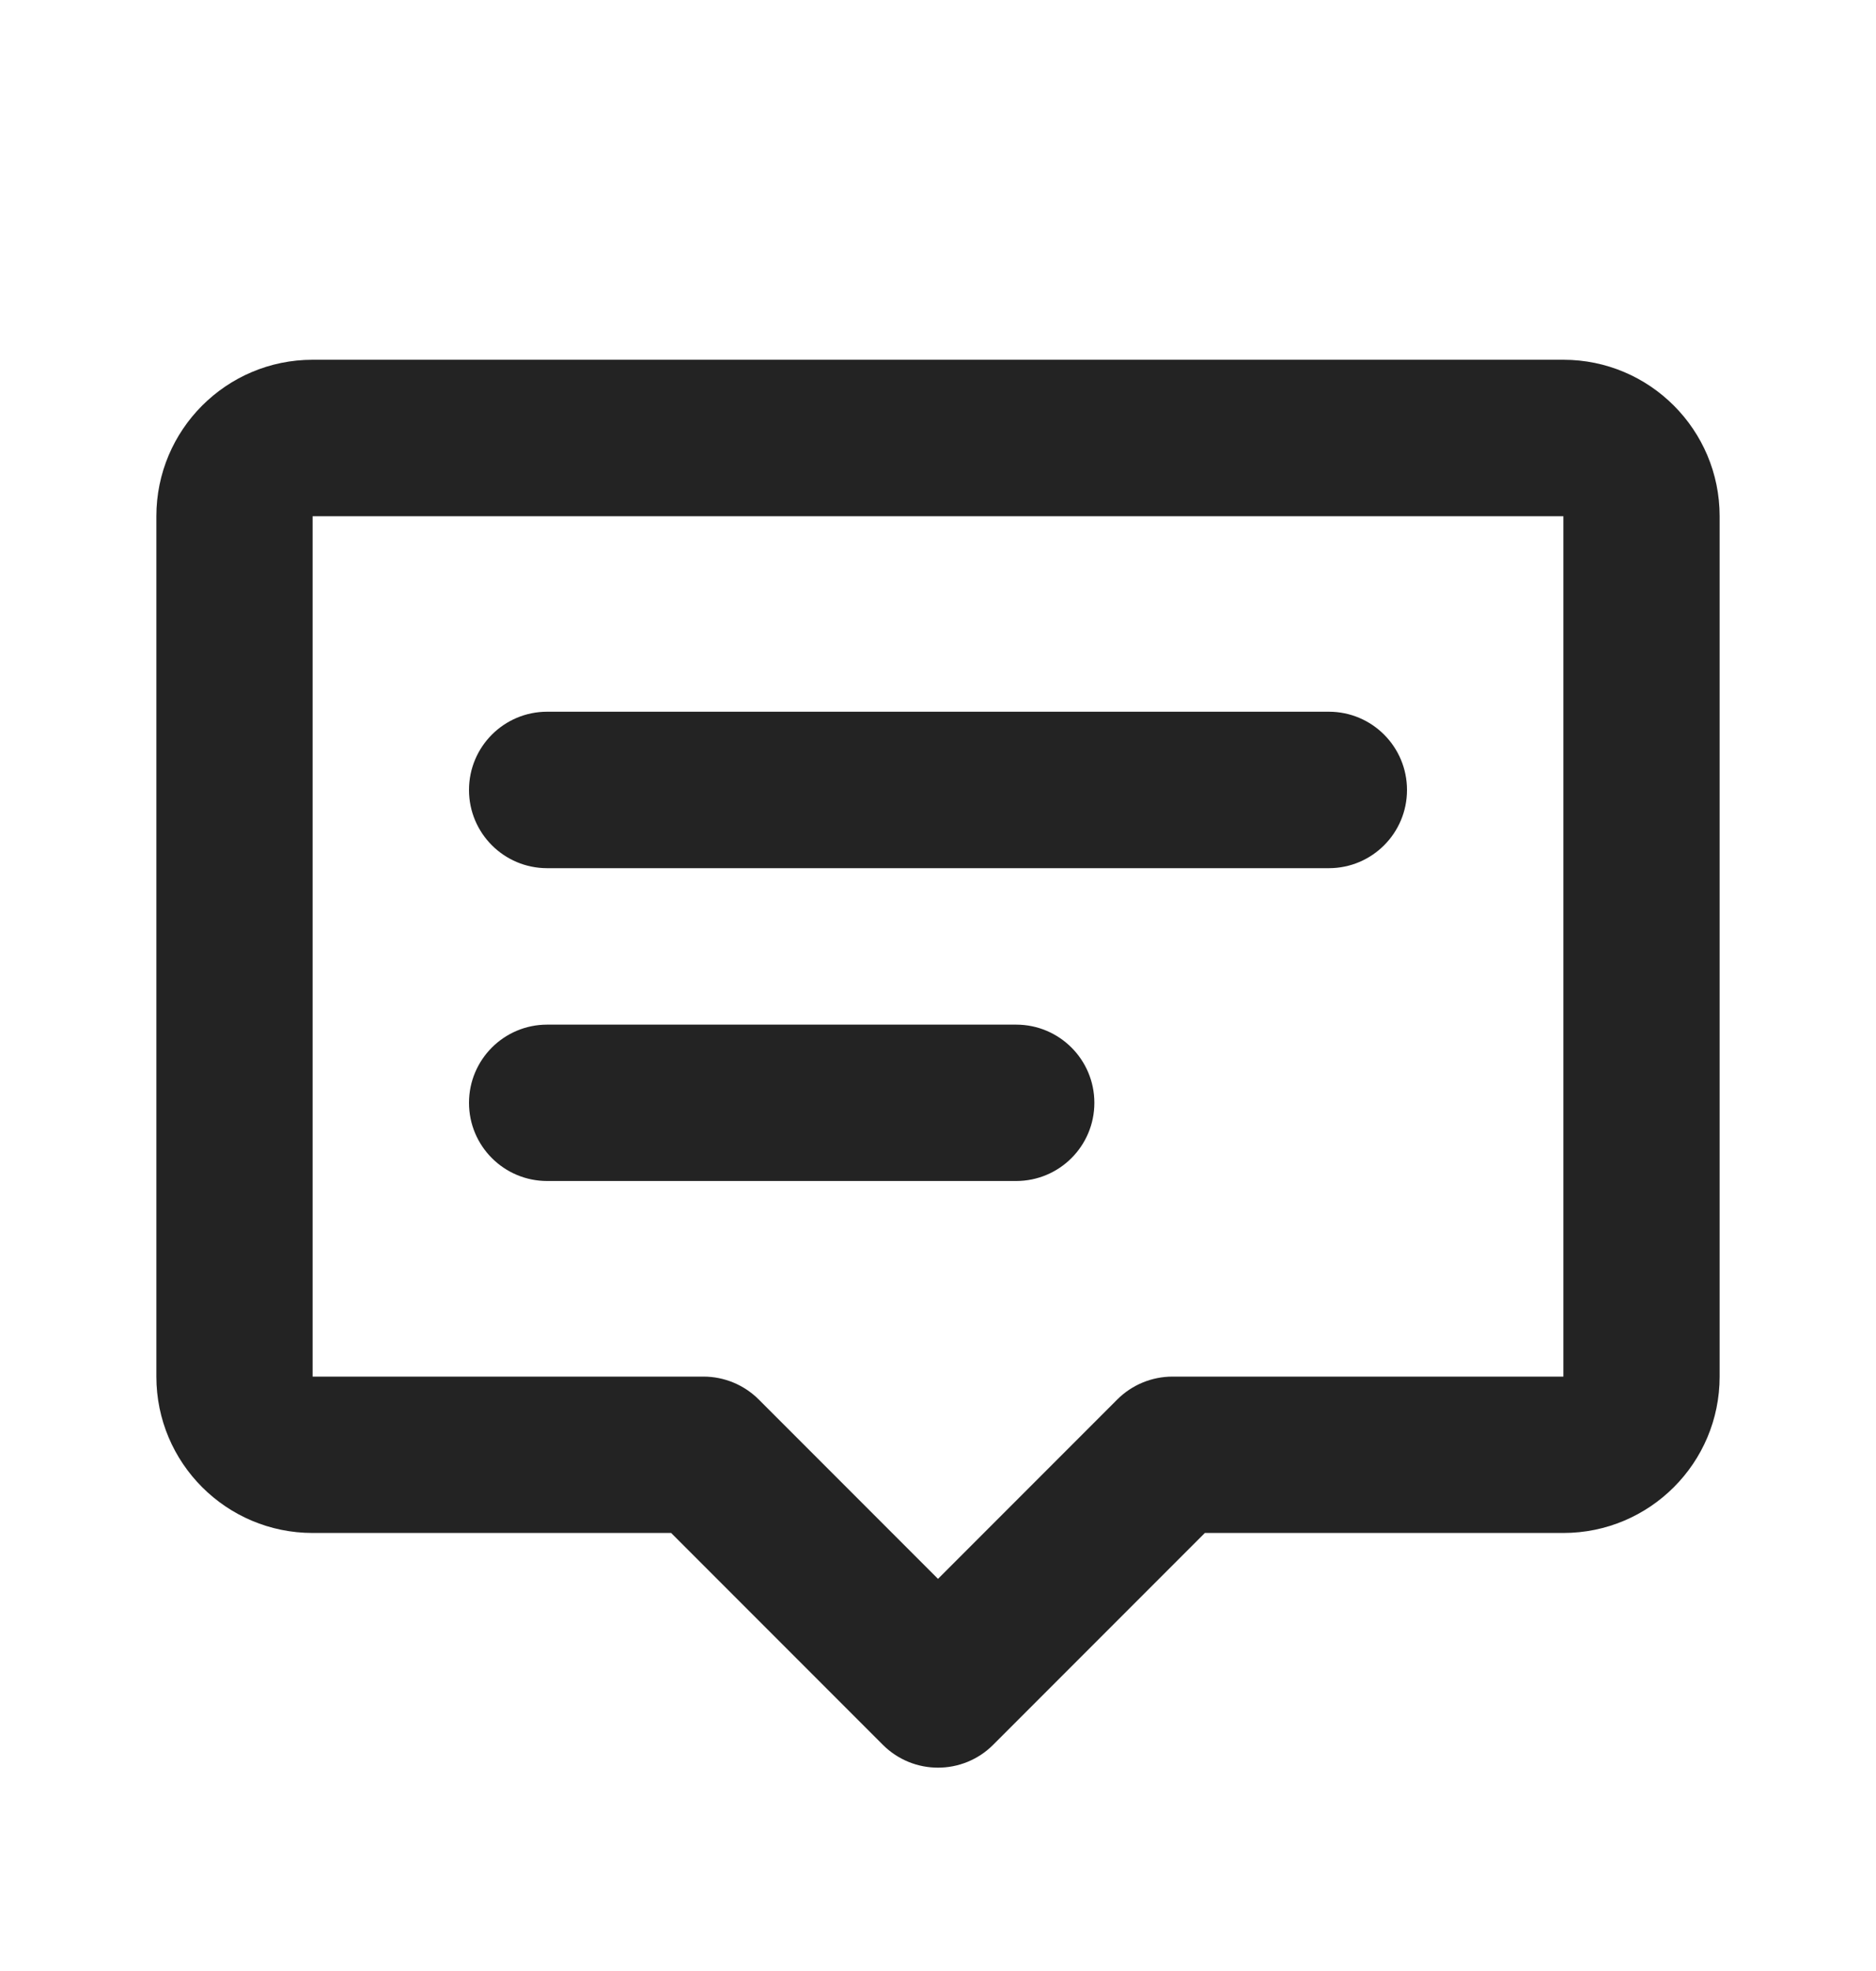 <?xml version="1.0" encoding="UTF-8"?> <svg xmlns="http://www.w3.org/2000/svg" width="20" height="21" viewBox="0 0 20 21" fill="none"><g id="message"><path id="Icon" d="M1.667 5.5C1.667 4.58 2.413 3.833 3.333 3.833H16.667C17.587 3.833 18.333 4.58 18.333 5.5V14.667C18.333 15.587 17.587 16.333 16.667 16.333H12.845L10.589 18.589C10.264 18.915 9.736 18.915 9.411 18.589L7.155 16.333H3.333C2.413 16.333 1.667 15.587 1.667 14.667V5.5ZM16.667 5.5H3.333V14.667H7.5C7.721 14.667 7.933 14.755 8.089 14.911L10 16.822L11.911 14.911C12.067 14.755 12.279 14.667 12.5 14.667H16.667V5.5ZM5 8.417C5 7.956 5.373 7.583 5.833 7.583H14.167C14.627 7.583 15 7.956 15 8.417C15 8.877 14.627 9.25 14.167 9.25H5.833C5.373 9.25 5 8.877 5 8.417ZM5 11.75C5 11.29 5.373 10.917 5.833 10.917H10.833C11.294 10.917 11.667 11.29 11.667 11.75C11.667 12.21 11.294 12.583 10.833 12.583H5.833C5.373 12.583 5 12.21 5 11.75Z" fill="#232323"></path></g></svg> 